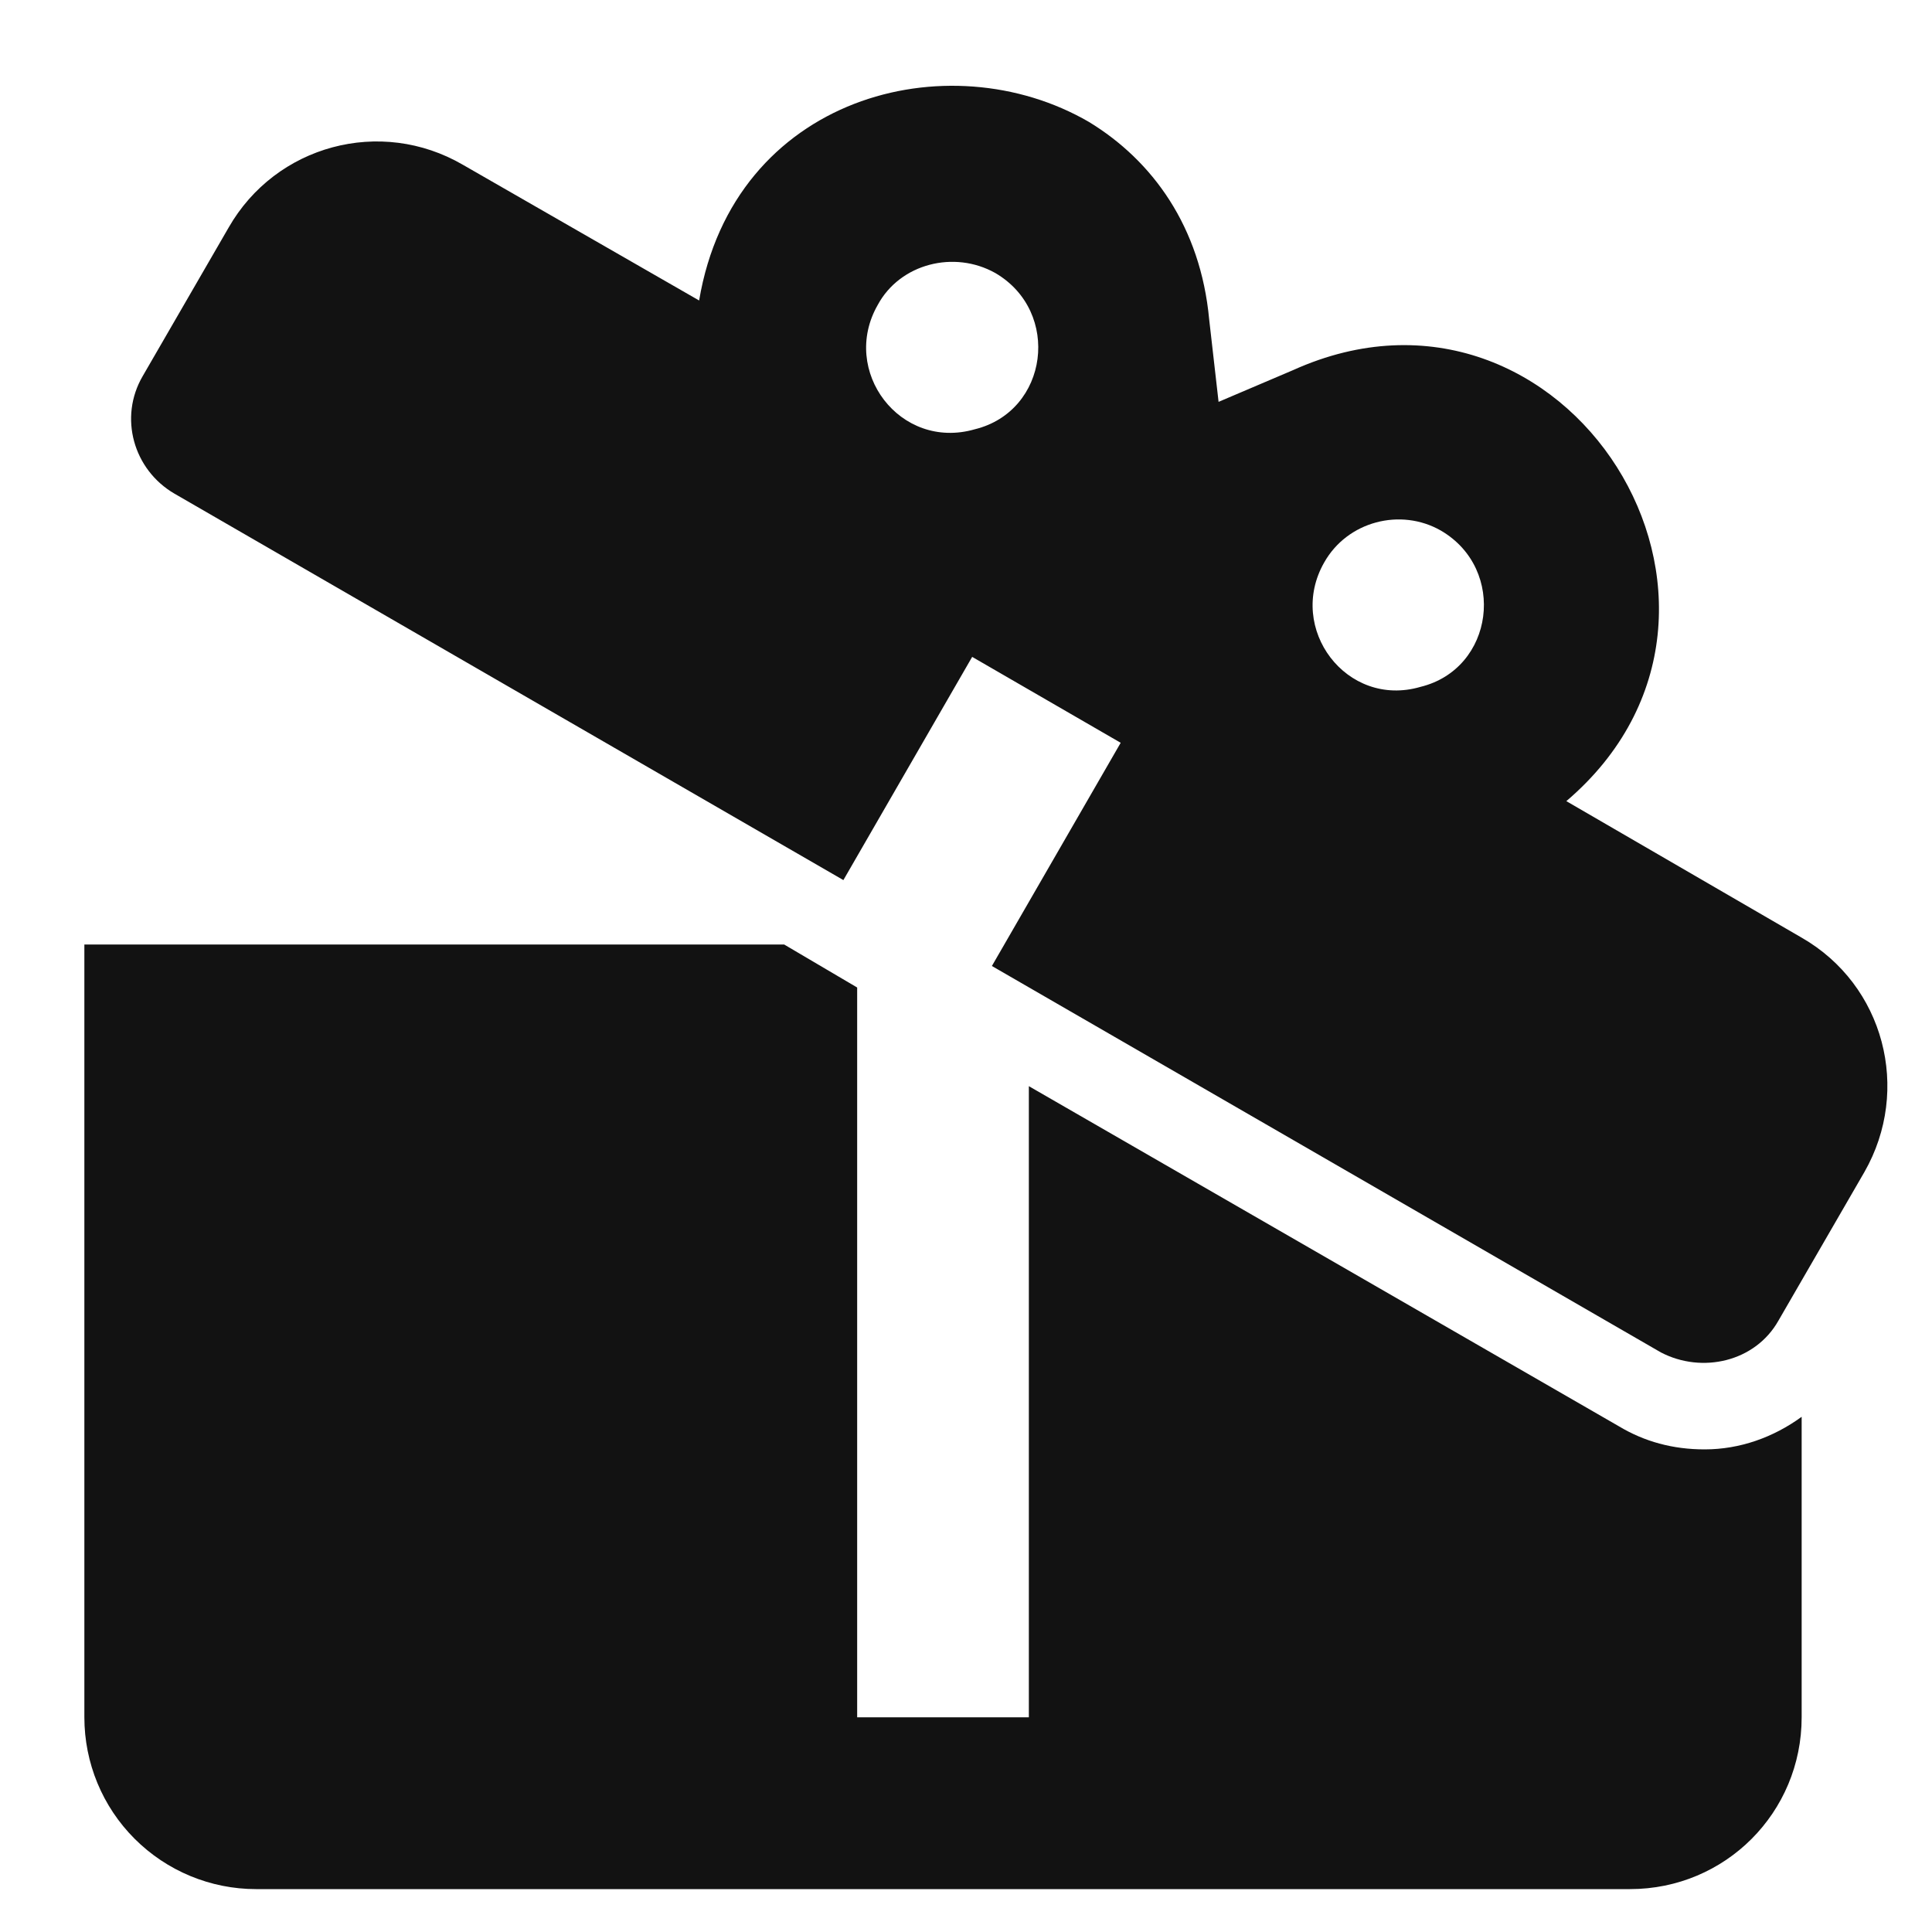 <svg width="15" height="15" viewBox="0 0 15 15" fill="none" xmlns="http://www.w3.org/2000/svg">
<path d="M13.988 7.28L12.161 6.22C13.921 4.72 12.155 1.92 10.041 2.873L9.461 3.12L9.388 2.48C9.321 1.76 8.948 1.247 8.455 0.947C7.361 0.311 5.695 0.747 5.428 2.333L3.595 1.28C2.955 0.907 2.141 1.127 1.775 1.767L1.108 2.92C0.921 3.24 1.035 3.647 1.355 3.833L6.548 6.833L7.548 5.1L8.701 5.767L7.701 7.5L12.895 10.5C13.215 10.667 13.628 10.573 13.808 10.253L14.475 9.1C14.841 8.46 14.628 7.647 13.988 7.28ZM7.568 3.333C6.988 3.5 6.521 2.88 6.815 2.367C6.988 2.047 7.408 1.94 7.728 2.12C8.241 2.42 8.141 3.193 7.568 3.333ZM11.028 5.333C10.455 5.5 9.988 4.88 10.281 4.367C10.461 4.047 10.875 3.94 11.188 4.12C11.701 4.42 11.601 5.193 11.028 5.333ZM13.235 11.253C13.508 11.253 13.768 11.16 13.988 11V13.333C13.988 14.073 13.395 14.667 12.655 14.667H1.988C1.634 14.667 1.295 14.526 1.045 14.276C0.795 14.026 0.655 13.687 0.655 13.333V7.333H6.088L6.655 7.667V13.333H7.988V8.433L12.568 11.073C12.768 11.193 12.988 11.253 13.235 11.253Z" fill="#121212"/>
</svg>
